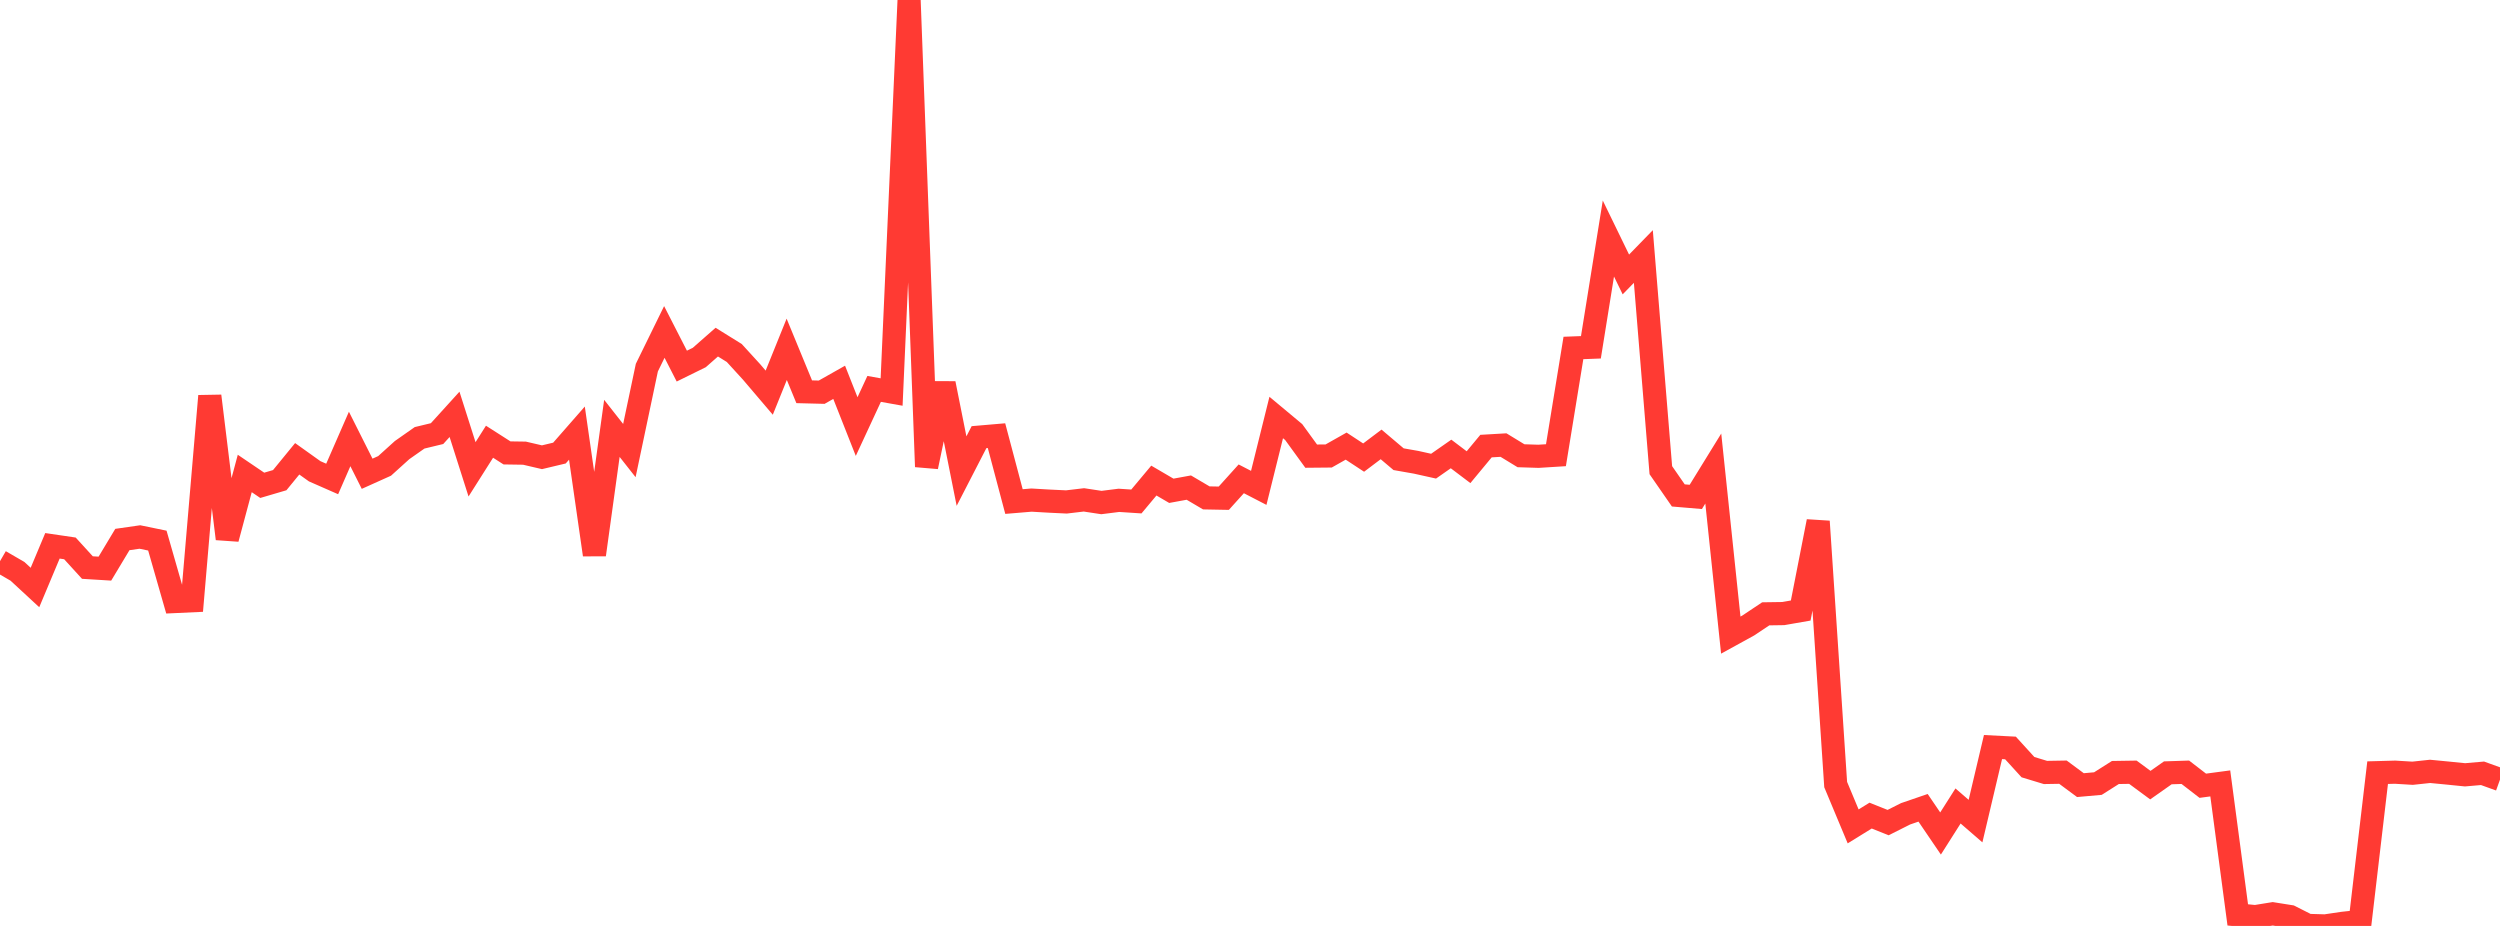 <?xml version="1.0" standalone="no"?>
<!DOCTYPE svg PUBLIC "-//W3C//DTD SVG 1.1//EN" "http://www.w3.org/Graphics/SVG/1.1/DTD/svg11.dtd">

<svg width="135" height="50" viewBox="0 0 135 50" preserveAspectRatio="none" 
  xmlns="http://www.w3.org/2000/svg"
  xmlns:xlink="http://www.w3.org/1999/xlink">


<polyline points="0.0, 30.304 0.944, 30.852 1.888, 31.725 2.832, 29.474 3.776, 29.613 4.72, 30.648 5.664, 30.706 6.608, 29.134 7.552, 28.998 8.497, 29.192 9.441, 32.483 10.385, 32.439 11.329, 21.384 12.273, 29.093 13.217, 25.567 14.161, 26.207 15.105, 25.929 16.049, 24.775 16.993, 25.449 17.937, 25.864 18.881, 23.704 19.825, 25.583 20.769, 25.158 21.713, 24.305 22.657, 23.643 23.601, 23.415 24.545, 22.375 25.49, 25.344 26.434, 23.853 27.378, 24.457 28.322, 24.471 29.266, 24.691 30.21, 24.466 31.154, 23.388 32.098, 29.956 33.042, 23.132 33.986, 24.331 34.93, 19.852 35.874, 17.925 36.818, 19.77 37.762, 19.305 38.706, 18.475 39.65, 19.061 40.594, 20.095 41.538, 21.204 42.483, 18.863 43.427, 21.155 44.371, 21.179 45.315, 20.645 46.259, 23.035 47.203, 21.001 48.147, 21.169 49.091, 0.0 50.035, 25.203 50.979, 20.707 51.923, 25.439 52.867, 23.606 53.811, 23.525 54.755, 27.084 55.699, 27.005 56.643, 27.06 57.587, 27.105 58.531, 26.993 59.476, 27.137 60.42, 27.018 61.364, 27.08 62.308, 25.951 63.252, 26.503 64.196, 26.33 65.14, 26.886 66.084, 26.904 67.028, 25.857 67.972, 26.345 68.916, 22.545 69.86, 23.332 70.804, 24.632 71.748, 24.623 72.692, 24.09 73.636, 24.71 74.58, 23.998 75.524, 24.797 76.469, 24.963 77.413, 25.173 78.357, 24.514 79.301, 25.228 80.245, 24.089 81.189, 24.034 82.133, 24.61 83.077, 24.64 84.021, 24.581 84.965, 18.79 85.909, 18.754 86.853, 12.88 87.797, 14.821 88.741, 13.851 89.685, 25.389 90.629, 26.753 91.573, 26.833 92.517, 25.301 93.462, 34.296 94.406, 33.777 95.35, 33.147 96.294, 33.133 97.238, 32.969 98.182, 28.157 99.126, 42.366 100.07, 44.625 101.014, 44.042 101.958, 44.42 102.902, 43.945 103.846, 43.621 104.79, 45.009 105.734, 43.522 106.678, 44.339 107.622, 40.342 108.566, 40.39 109.51, 41.426 110.455, 41.713 111.399, 41.697 112.343, 42.397 113.287, 42.313 114.231, 41.715 115.175, 41.7 116.119, 42.397 117.063, 41.733 118.007, 41.702 118.951, 42.43 119.895, 42.304 120.839, 49.404 121.783, 49.498 122.727, 49.345 123.671, 49.495 124.615, 49.972 125.559, 50.0 126.503, 49.86 127.448, 49.757 128.392, 41.724 129.336, 41.698 130.28, 41.755 131.224, 41.654 132.168, 41.745 133.112, 41.84 134.056, 41.758 135.0, 42.099" fill="none" stroke="#ff3a33" stroke-width="1.25"/>

</svg>